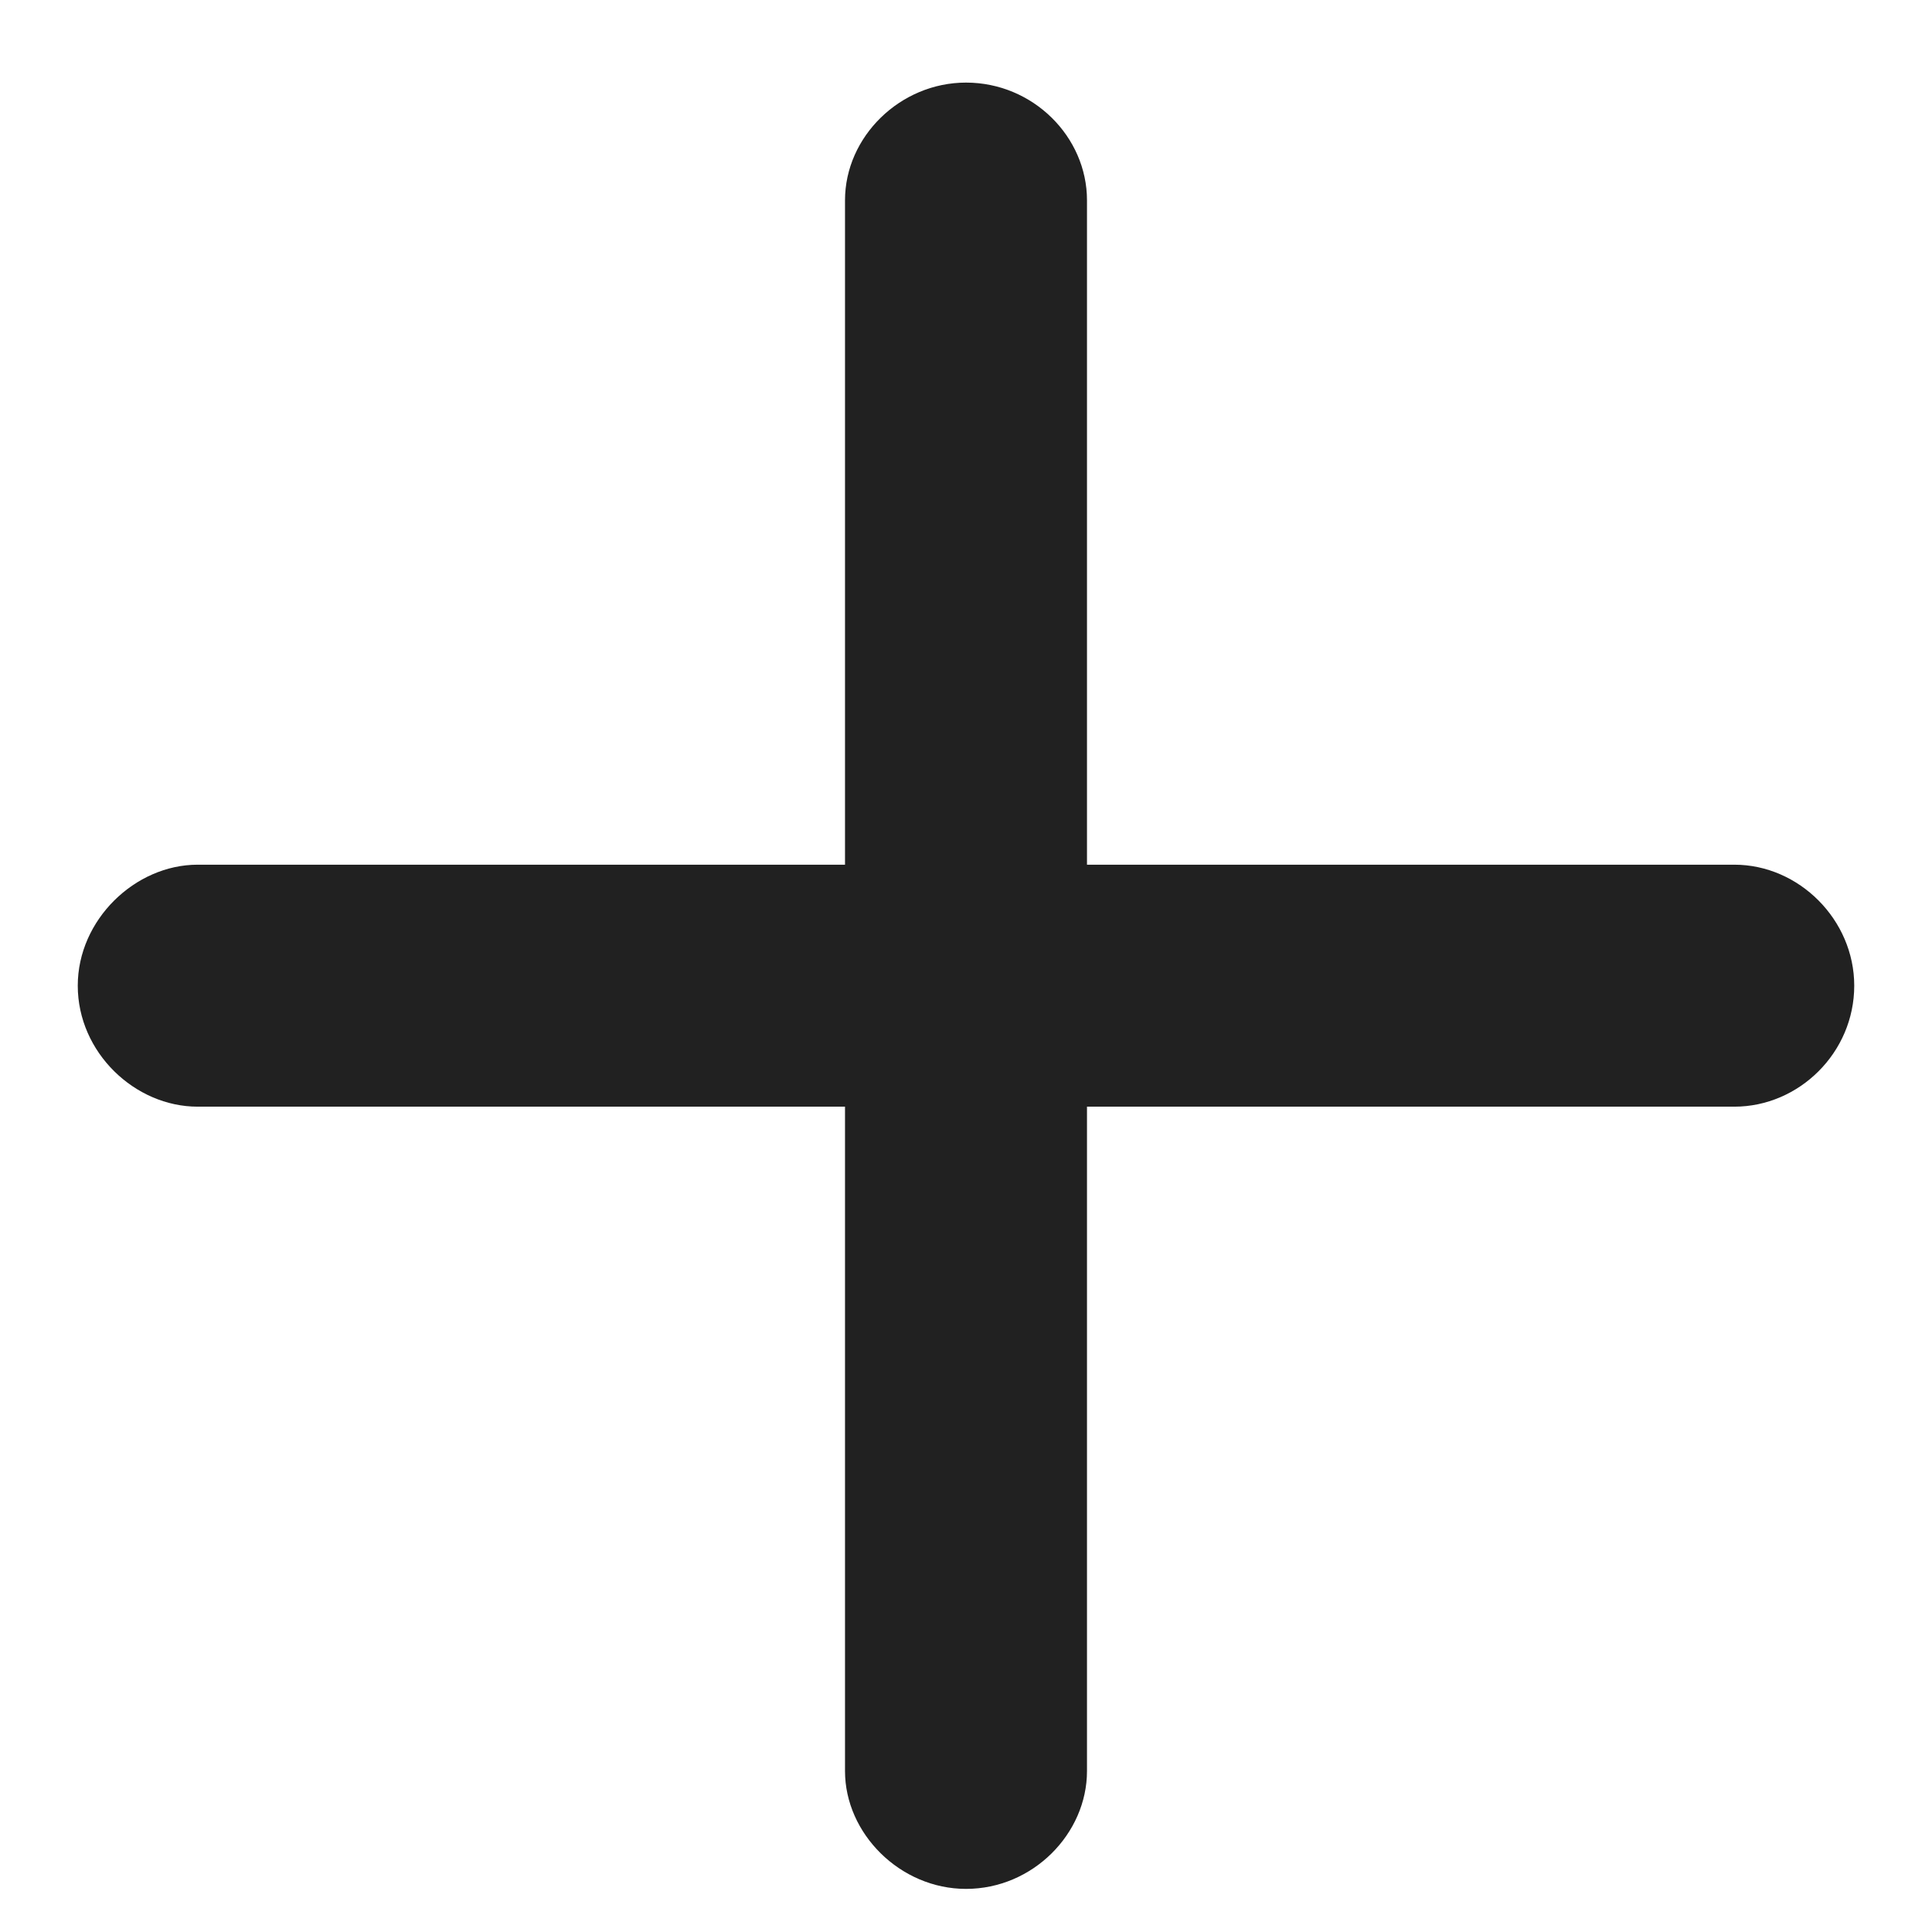 <svg width="16" height="16" viewBox="0 0 16 16" fill="none" xmlns="http://www.w3.org/2000/svg">
<path d="M8 15.643C8.554 15.643 9.002 15.185 9.002 14.667V9.165H14.363C14.899 9.165 15.356 8.717 15.356 8.163C15.356 7.618 14.899 7.161 14.363 7.161H9.002V1.659C9.002 1.132 8.554 0.684 8 0.684C7.455 0.684 6.998 1.132 6.998 1.659V7.161H1.637C1.118 7.161 0.644 7.618 0.644 8.163C0.644 8.717 1.118 9.165 1.637 9.165H6.998V14.667C6.998 15.185 7.455 15.643 8 15.643Z" fill="#212121"></path>
</svg>